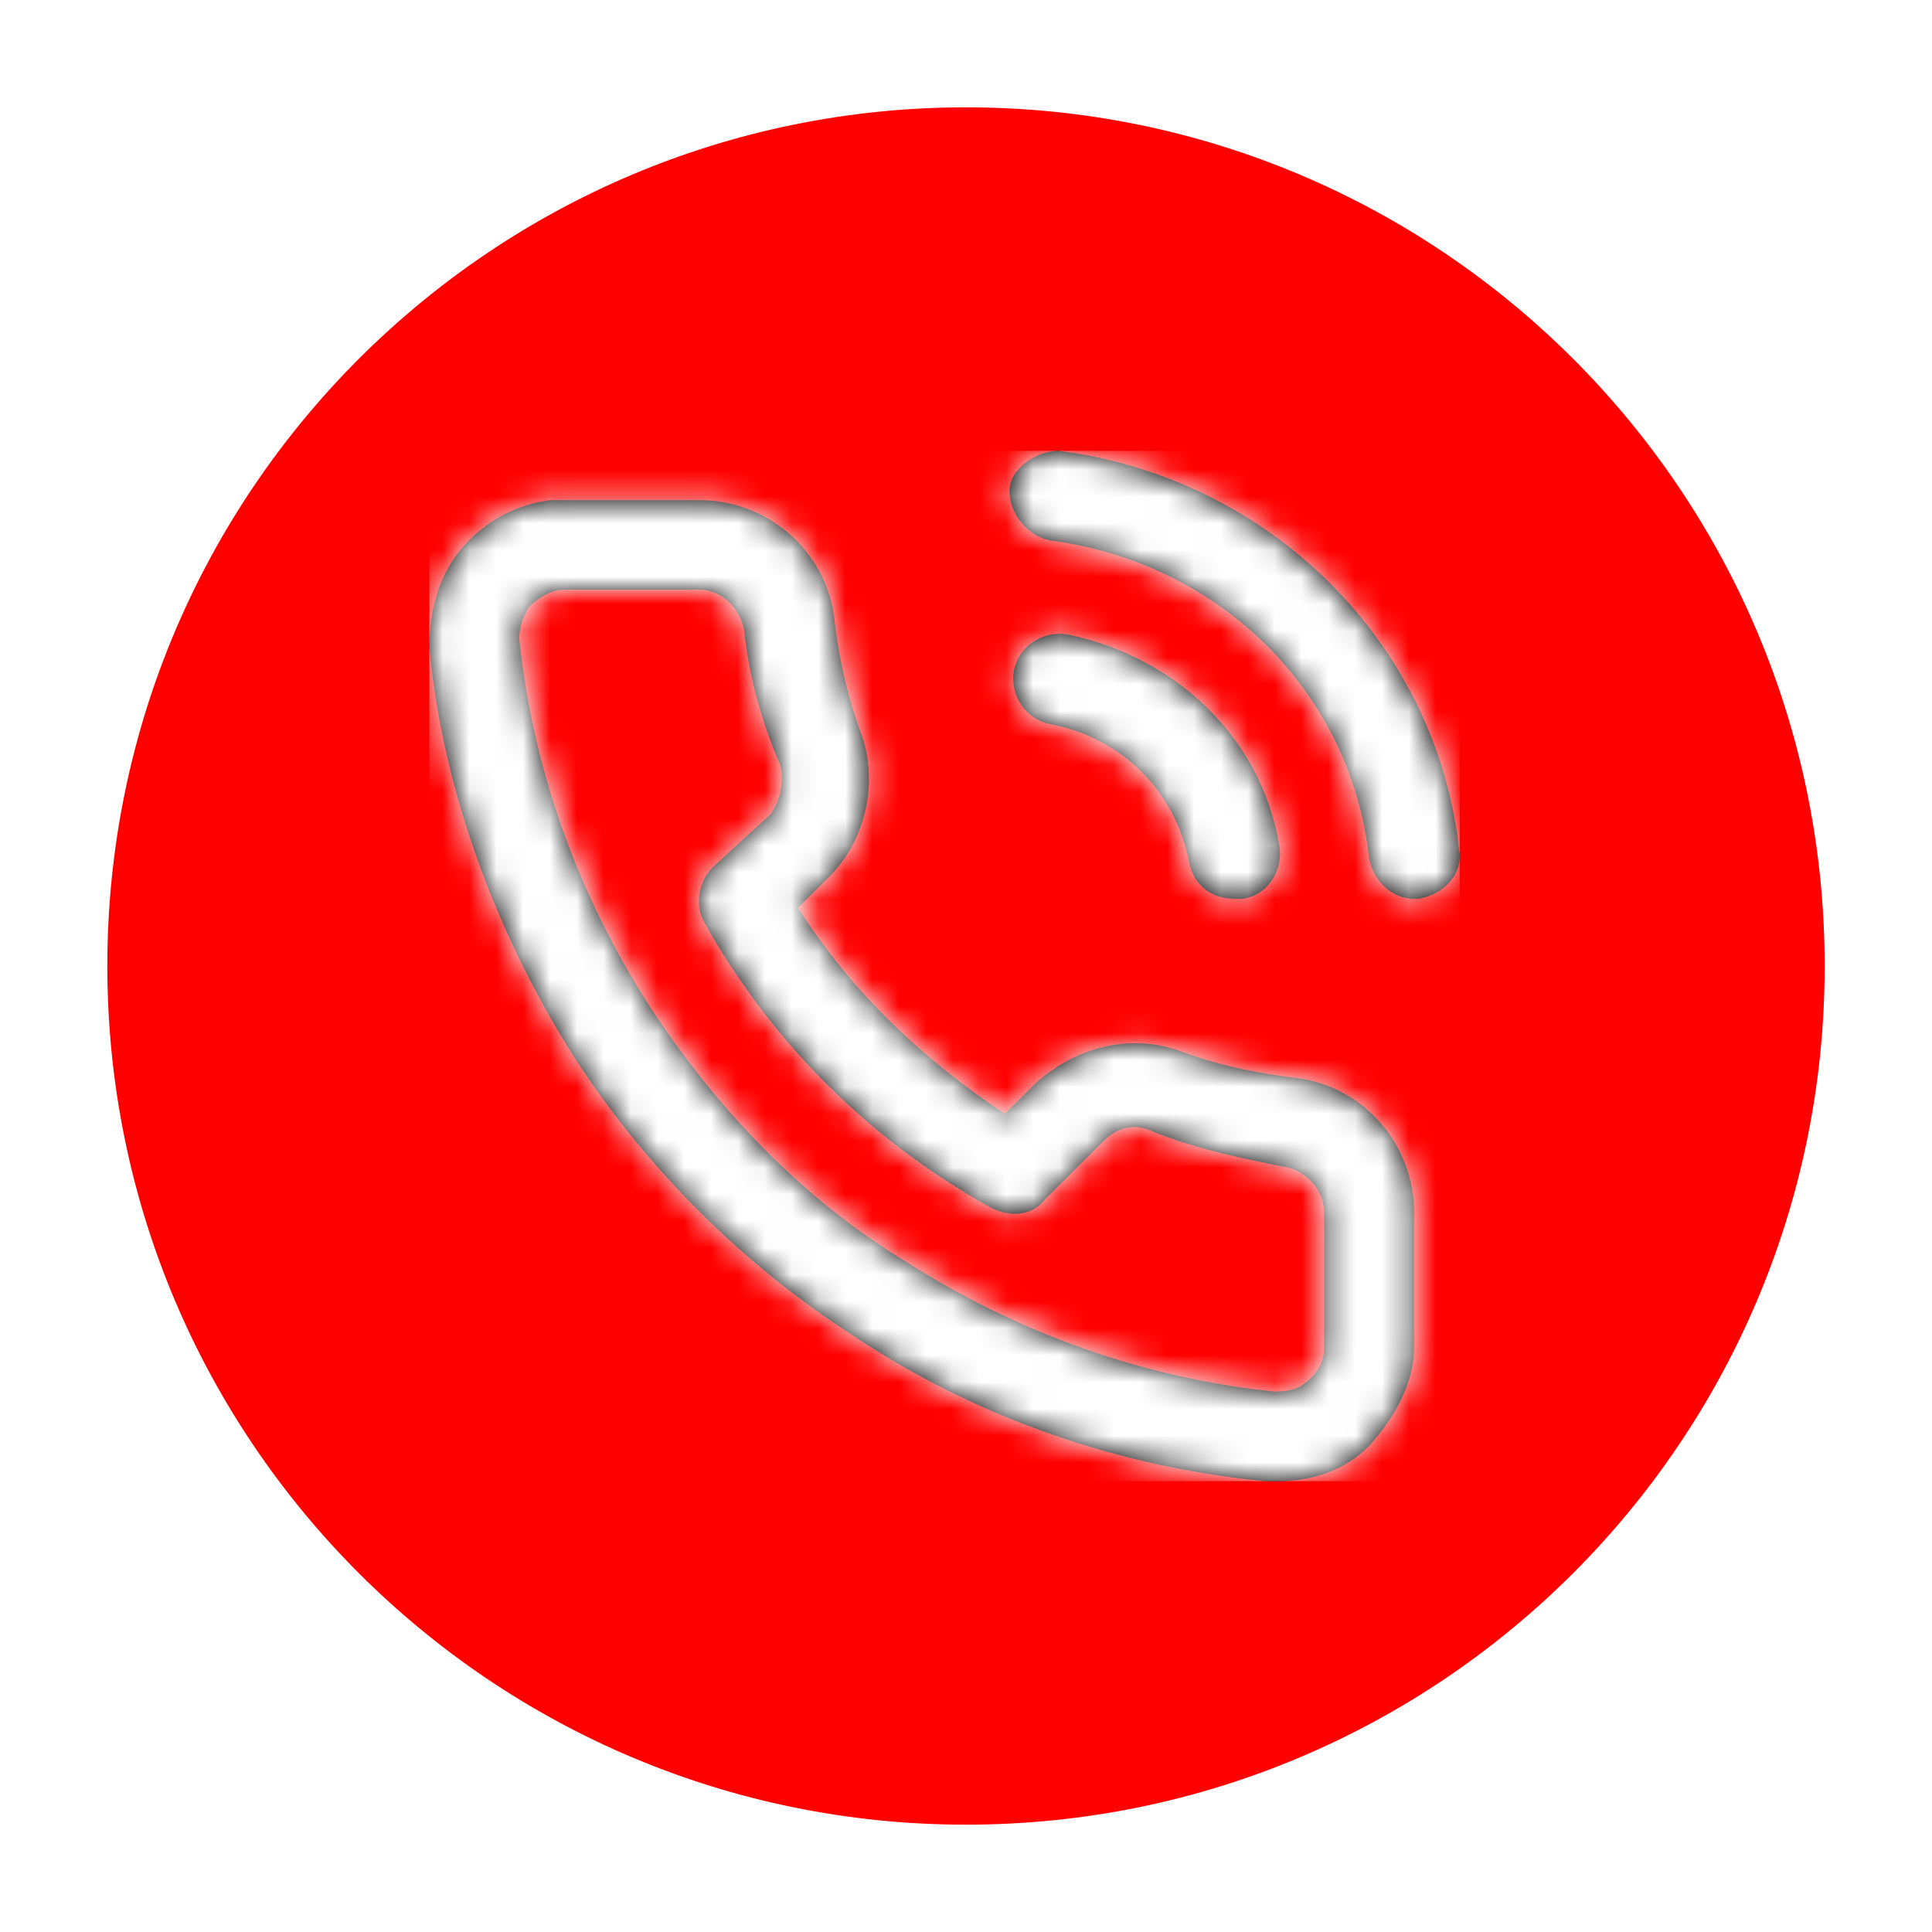 <svg width="72" height="72" viewBox="0 0 72 72" fill="none" xmlns="http://www.w3.org/2000/svg">
  <g filter="url(#filter0_d)">
    <path fill-rule="evenodd" clip-rule="evenodd"
          d="M36 66C53.673 66 68 51.673 68 34C68 16.327 53.673 2 36 2C18.327 2 4 16.327 4 34C4 51.673 18.327 66 36 66Z"
          fill="#FF0000"/>
    <path fill-rule="evenodd" clip-rule="evenodd"
          d="M52.866 31.496C53.872 31.329 54.542 30.494 54.374 29.659C53.536 21.979 47.336 15.802 39.46 14.8C38.622 14.8 37.617 15.468 37.617 16.303C37.617 17.137 38.287 17.972 39.125 18.139C45.493 18.974 50.353 23.816 51.023 29.993C51.19 30.828 51.861 31.496 52.699 31.496H52.866ZM43.985 37.172C45.325 37.673 46.834 38.007 48.342 38.174C50.855 38.508 52.699 40.678 52.699 43.183V48.191C52.699 49.527 52.028 50.696 51.19 51.697C50.353 52.699 49.012 53.2 47.671 53.2H47.169C41.806 52.699 36.444 50.863 31.919 47.857C27.73 45.186 24.044 41.513 21.362 37.339C18.514 32.831 16.503 27.489 16 22.146C16 20.81 16.335 19.475 17.173 18.473C18.011 17.471 19.184 16.803 20.524 16.637H21.027H26.054C28.568 16.637 30.747 18.473 31.082 20.977C31.249 22.48 31.584 23.983 32.087 25.318C32.757 27.155 32.255 29.325 30.914 30.661L29.741 31.83C31.752 35.002 34.433 37.506 37.449 39.51L38.622 38.341C40.131 37.005 42.142 36.504 43.985 37.172ZM49.347 48.191V43.183C49.347 42.348 48.677 41.68 48.007 41.513C46.331 41.179 44.655 40.845 42.979 40.177C42.309 39.843 41.639 40.01 41.136 40.511L38.958 42.682C38.455 43.35 37.617 43.35 36.947 43.016C32.422 40.511 28.736 36.838 26.222 32.33C25.887 31.663 26.054 30.828 26.557 30.327L28.736 28.323C29.071 27.823 29.238 27.155 29.071 26.487C28.4 24.984 27.898 23.148 27.73 21.478C27.563 20.643 26.892 19.976 26.054 19.976H21.027C20.524 19.976 20.022 20.31 19.687 20.643C19.519 20.977 19.352 21.311 19.352 21.812C19.854 26.654 21.53 31.329 24.211 35.503C26.725 39.343 29.909 42.682 33.763 45.019C37.952 47.69 42.644 49.36 47.504 49.861C48.174 49.861 48.509 49.694 48.844 49.36C49.18 49.026 49.347 48.692 49.347 48.191ZM39.125 24.984C38.287 24.817 37.617 23.983 37.785 22.981C37.952 22.146 38.79 21.478 39.795 21.645C43.817 22.48 47.001 25.485 47.671 29.492C47.839 30.327 47.336 31.329 46.331 31.496H45.996C45.158 31.496 44.487 30.995 44.32 30.16C43.817 27.489 41.806 25.485 39.125 24.984Z"
          fill="black"/>
    <mask id="mask0" mask-type="alpha" maskUnits="userSpaceOnUse" x="16" y="14" width="39" height="40">
      <path fill-rule="evenodd" clip-rule="evenodd"
            d="M52.866 31.496C53.872 31.329 54.542 30.494 54.374 29.659C53.536 21.979 47.336 15.802 39.46 14.8C38.622 14.8 37.617 15.468 37.617 16.303C37.617 17.137 38.287 17.972 39.125 18.139C45.493 18.974 50.353 23.816 51.023 29.993C51.19 30.828 51.861 31.496 52.699 31.496H52.866ZM43.985 37.172C45.325 37.673 46.834 38.007 48.342 38.174C50.855 38.508 52.699 40.678 52.699 43.183V48.191C52.699 49.527 52.028 50.696 51.19 51.697C50.353 52.699 49.012 53.2 47.671 53.2H47.169C41.806 52.699 36.444 50.863 31.919 47.857C27.73 45.186 24.044 41.513 21.362 37.339C18.514 32.831 16.503 27.489 16 22.146C16 20.81 16.335 19.475 17.173 18.473C18.011 17.471 19.184 16.803 20.524 16.637H21.027H26.054C28.568 16.637 30.747 18.473 31.082 20.977C31.249 22.48 31.584 23.983 32.087 25.318C32.757 27.155 32.255 29.325 30.914 30.661L29.741 31.83C31.752 35.002 34.433 37.506 37.449 39.51L38.622 38.341C40.131 37.005 42.142 36.504 43.985 37.172ZM49.347 48.191V43.183C49.347 42.348 48.677 41.68 48.007 41.513C46.331 41.179 44.655 40.845 42.979 40.177C42.309 39.843 41.639 40.01 41.136 40.511L38.958 42.682C38.455 43.35 37.617 43.35 36.947 43.016C32.422 40.511 28.736 36.838 26.222 32.33C25.887 31.663 26.054 30.828 26.557 30.327L28.736 28.323C29.071 27.823 29.238 27.155 29.071 26.487C28.4 24.984 27.898 23.148 27.73 21.478C27.563 20.643 26.892 19.976 26.054 19.976H21.027C20.524 19.976 20.022 20.31 19.687 20.643C19.519 20.977 19.352 21.311 19.352 21.812C19.854 26.654 21.53 31.329 24.211 35.503C26.725 39.343 29.909 42.682 33.763 45.019C37.952 47.69 42.644 49.36 47.504 49.861C48.174 49.861 48.509 49.694 48.844 49.36C49.18 49.026 49.347 48.692 49.347 48.191ZM39.125 24.984C38.287 24.817 37.617 23.983 37.785 22.981C37.952 22.146 38.79 21.478 39.795 21.645C43.817 22.48 47.001 25.485 47.671 29.492C47.839 30.327 47.336 31.329 46.331 31.496H45.996C45.158 31.496 44.487 30.995 44.32 30.16C43.817 27.489 41.806 25.485 39.125 24.984Z"
            fill="white"/>
    </mask>
    <g mask="url(#mask0)">
      <rect x="16" y="14.8" width="38.4" height="38.4" fill="white"/>
    </g>
  </g>
  <defs>
    <filter id="filter0_d" x="0" y="0" width="72" height="72" filterUnits="userSpaceOnUse"
            color-interpolation-filters="sRGB">
      <feFlood flood-opacity="0" result="BackgroundImageFix"/>
      <feColorMatrix in="SourceAlpha" type="matrix" values="0 0 0 0 0 0 0 0 0 0 0 0 0 0 0 0 0 0 127 0"/>
      <feOffset dy="2"/>
      <feGaussianBlur stdDeviation="2"/>
      <feColorMatrix type="matrix" values="0 0 0 0 0.048 0 0 0 0 0.304 0 0 0 0 0.059 0 0 0 0.199 0"/>
      <feBlend mode="normal" in2="BackgroundImageFix" result="effect1_dropShadow"/>
      <feBlend mode="normal" in="SourceGraphic" in2="effect1_dropShadow" result="shape"/>
    </filter>
  </defs>
</svg>
